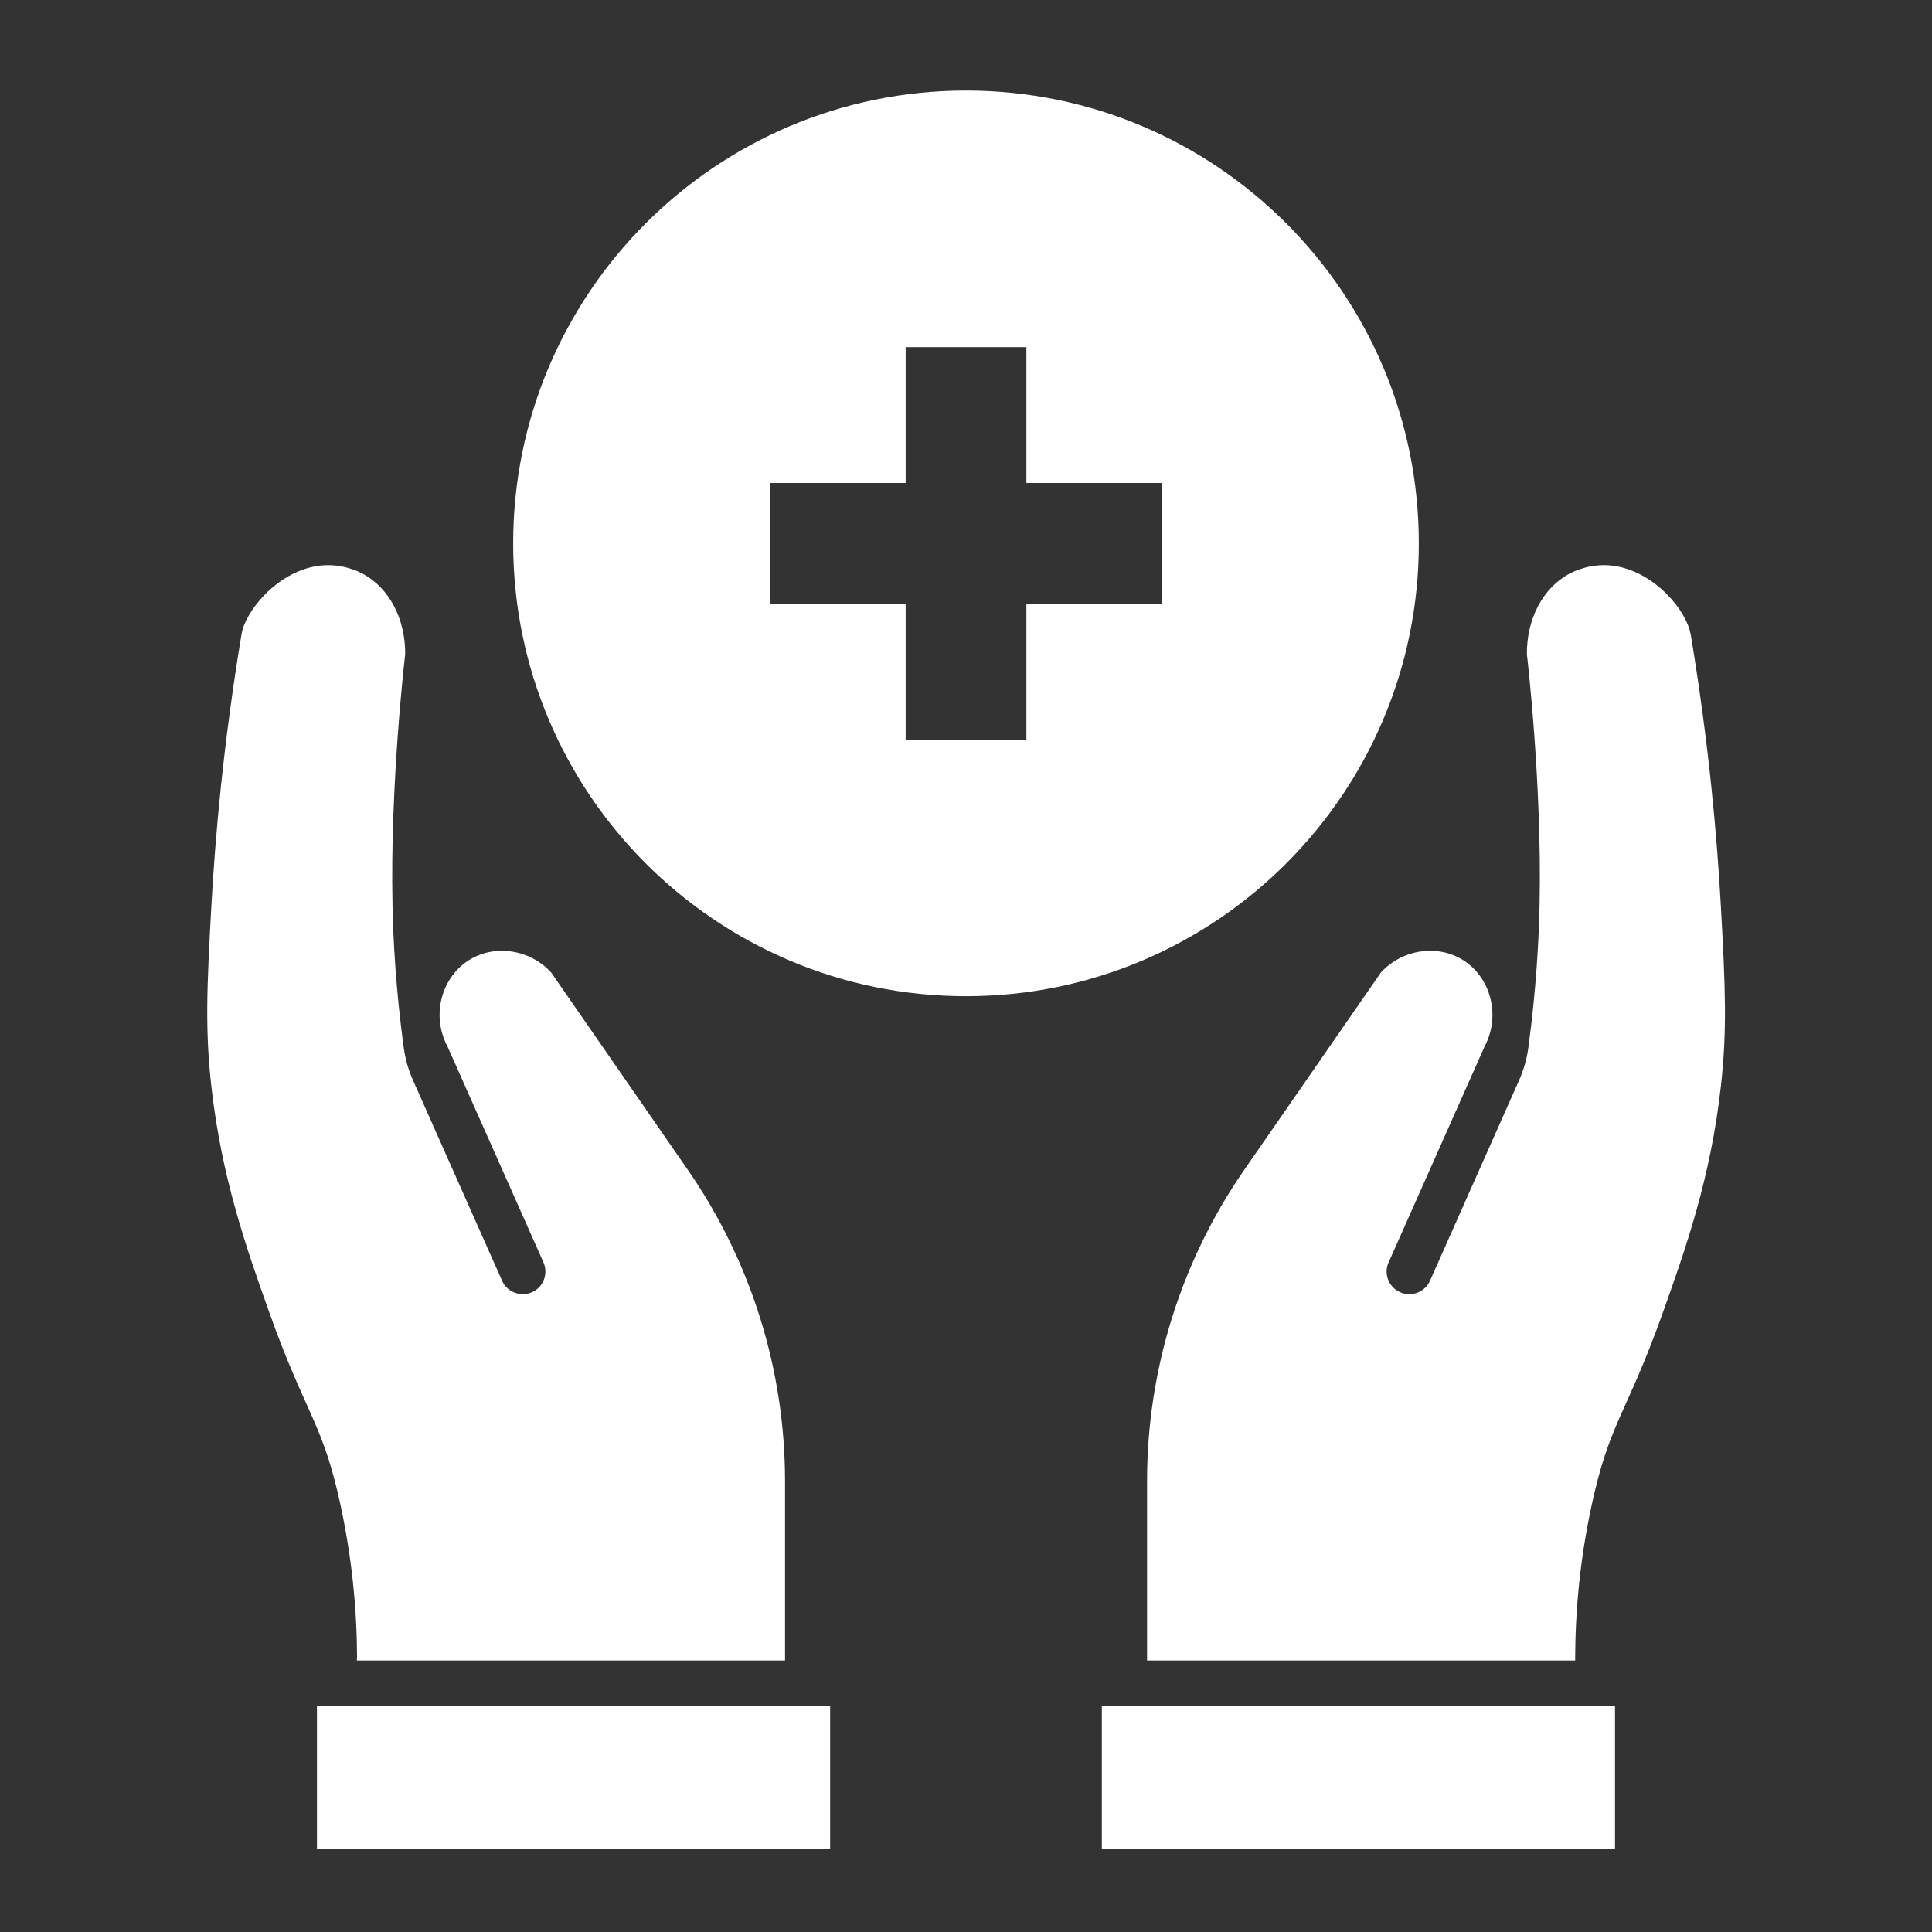 <svg width="48" height="48" viewBox="0 0 1200 1200" fill="none" xmlns="http://www.w3.org/2000/svg">
 <rect x="0" y="0" width="1200" height="1200" fill="#333333" stroke="none"/>
 <path d="m881.26 337.5c0-155.26-126-281.26-281.26-281.26s-281.26 126-281.26 281.26 126 281.26 281.26 281.26 281.26-126 281.26-281.26zm-159.37 37.5h-84.375v84.375h-75v-84.375h-84.375v-75h84.375v-84.375h75v84.375h84.375z" fill="white"/>
 <path d="m1050 393.74c-2.297-13.875-21.469-38.109-46.875-42.188-14.391-2.297-25.734 3.422-28.125 4.688-16.688 8.812-26.766 28.125-26.625 50.062 0 0 9.516 80.344 7.875 156.19-0.469 20.953-1.969 51.281-6.984 88.359-0.938 6.984-2.953 13.875-5.812 20.297l-55.266 124.36c-3.141 7.125-11.531 10.266-18.562 7.125-7.125-3.141-10.312-11.484-7.125-18.562l59.578-134.02c10.406-19.641 3.562-43.688-14.109-54.188-15.703-9.328-36.984-6.234-50.25 8.156l-84.844 122.53c-39.328 56.812-60.422 124.26-60.422 193.4v111.42h265.92v-1.875c0.094-27.656 2.672-62.812 12-102.38 10.359-44.156 20.953-51.656 42.281-111.33 14.625-40.969 29.812-84.281 36.188-140.81 3.984-35.484 2.812-61.641 0-112.5-2.344-42.281-7.312-99.984-18.75-168.74z" fill="white"/>
 <path d="m684.37 1059.5h318.74v88.969h-318.74z" fill="white"/>
 <path d="m196.87 1059.5h318.74v88.969h-318.74z" fill="white"/>
 <path d="m221.68 1029.5v1.875h265.92v-111.42c0-69.094-21.094-136.6-60.422-193.4l-84.844-122.53c-13.266-14.391-34.5-17.484-50.25-8.156-17.719 10.547-24.562 34.547-14.109 54.188l59.578 134.02c3.141 7.078-0.047 15.422-7.125 18.562-7.031 3.094-15.422-0.047-18.562-7.125l-55.266-124.36c-2.859-6.422-4.875-13.359-5.812-20.297-5.016-37.031-6.562-67.406-6.984-88.359-1.641-75.844 7.875-156.19 7.875-156.19 0.141-21.984-9.938-41.25-26.625-50.062-2.391-1.266-13.734-6.984-28.125-4.688-25.406 4.078-44.578 28.312-46.875 42.188-11.438 68.766-16.406 126.47-18.75 168.74-2.812 50.859-3.984 77.016 0 112.5 6.375 56.531 21.562 99.844 36.188 140.81 21.281 59.672 31.875 67.125 42.281 111.33 9.281 39.562 11.906 74.719 12 102.38z" fill="white"/>
</svg>
